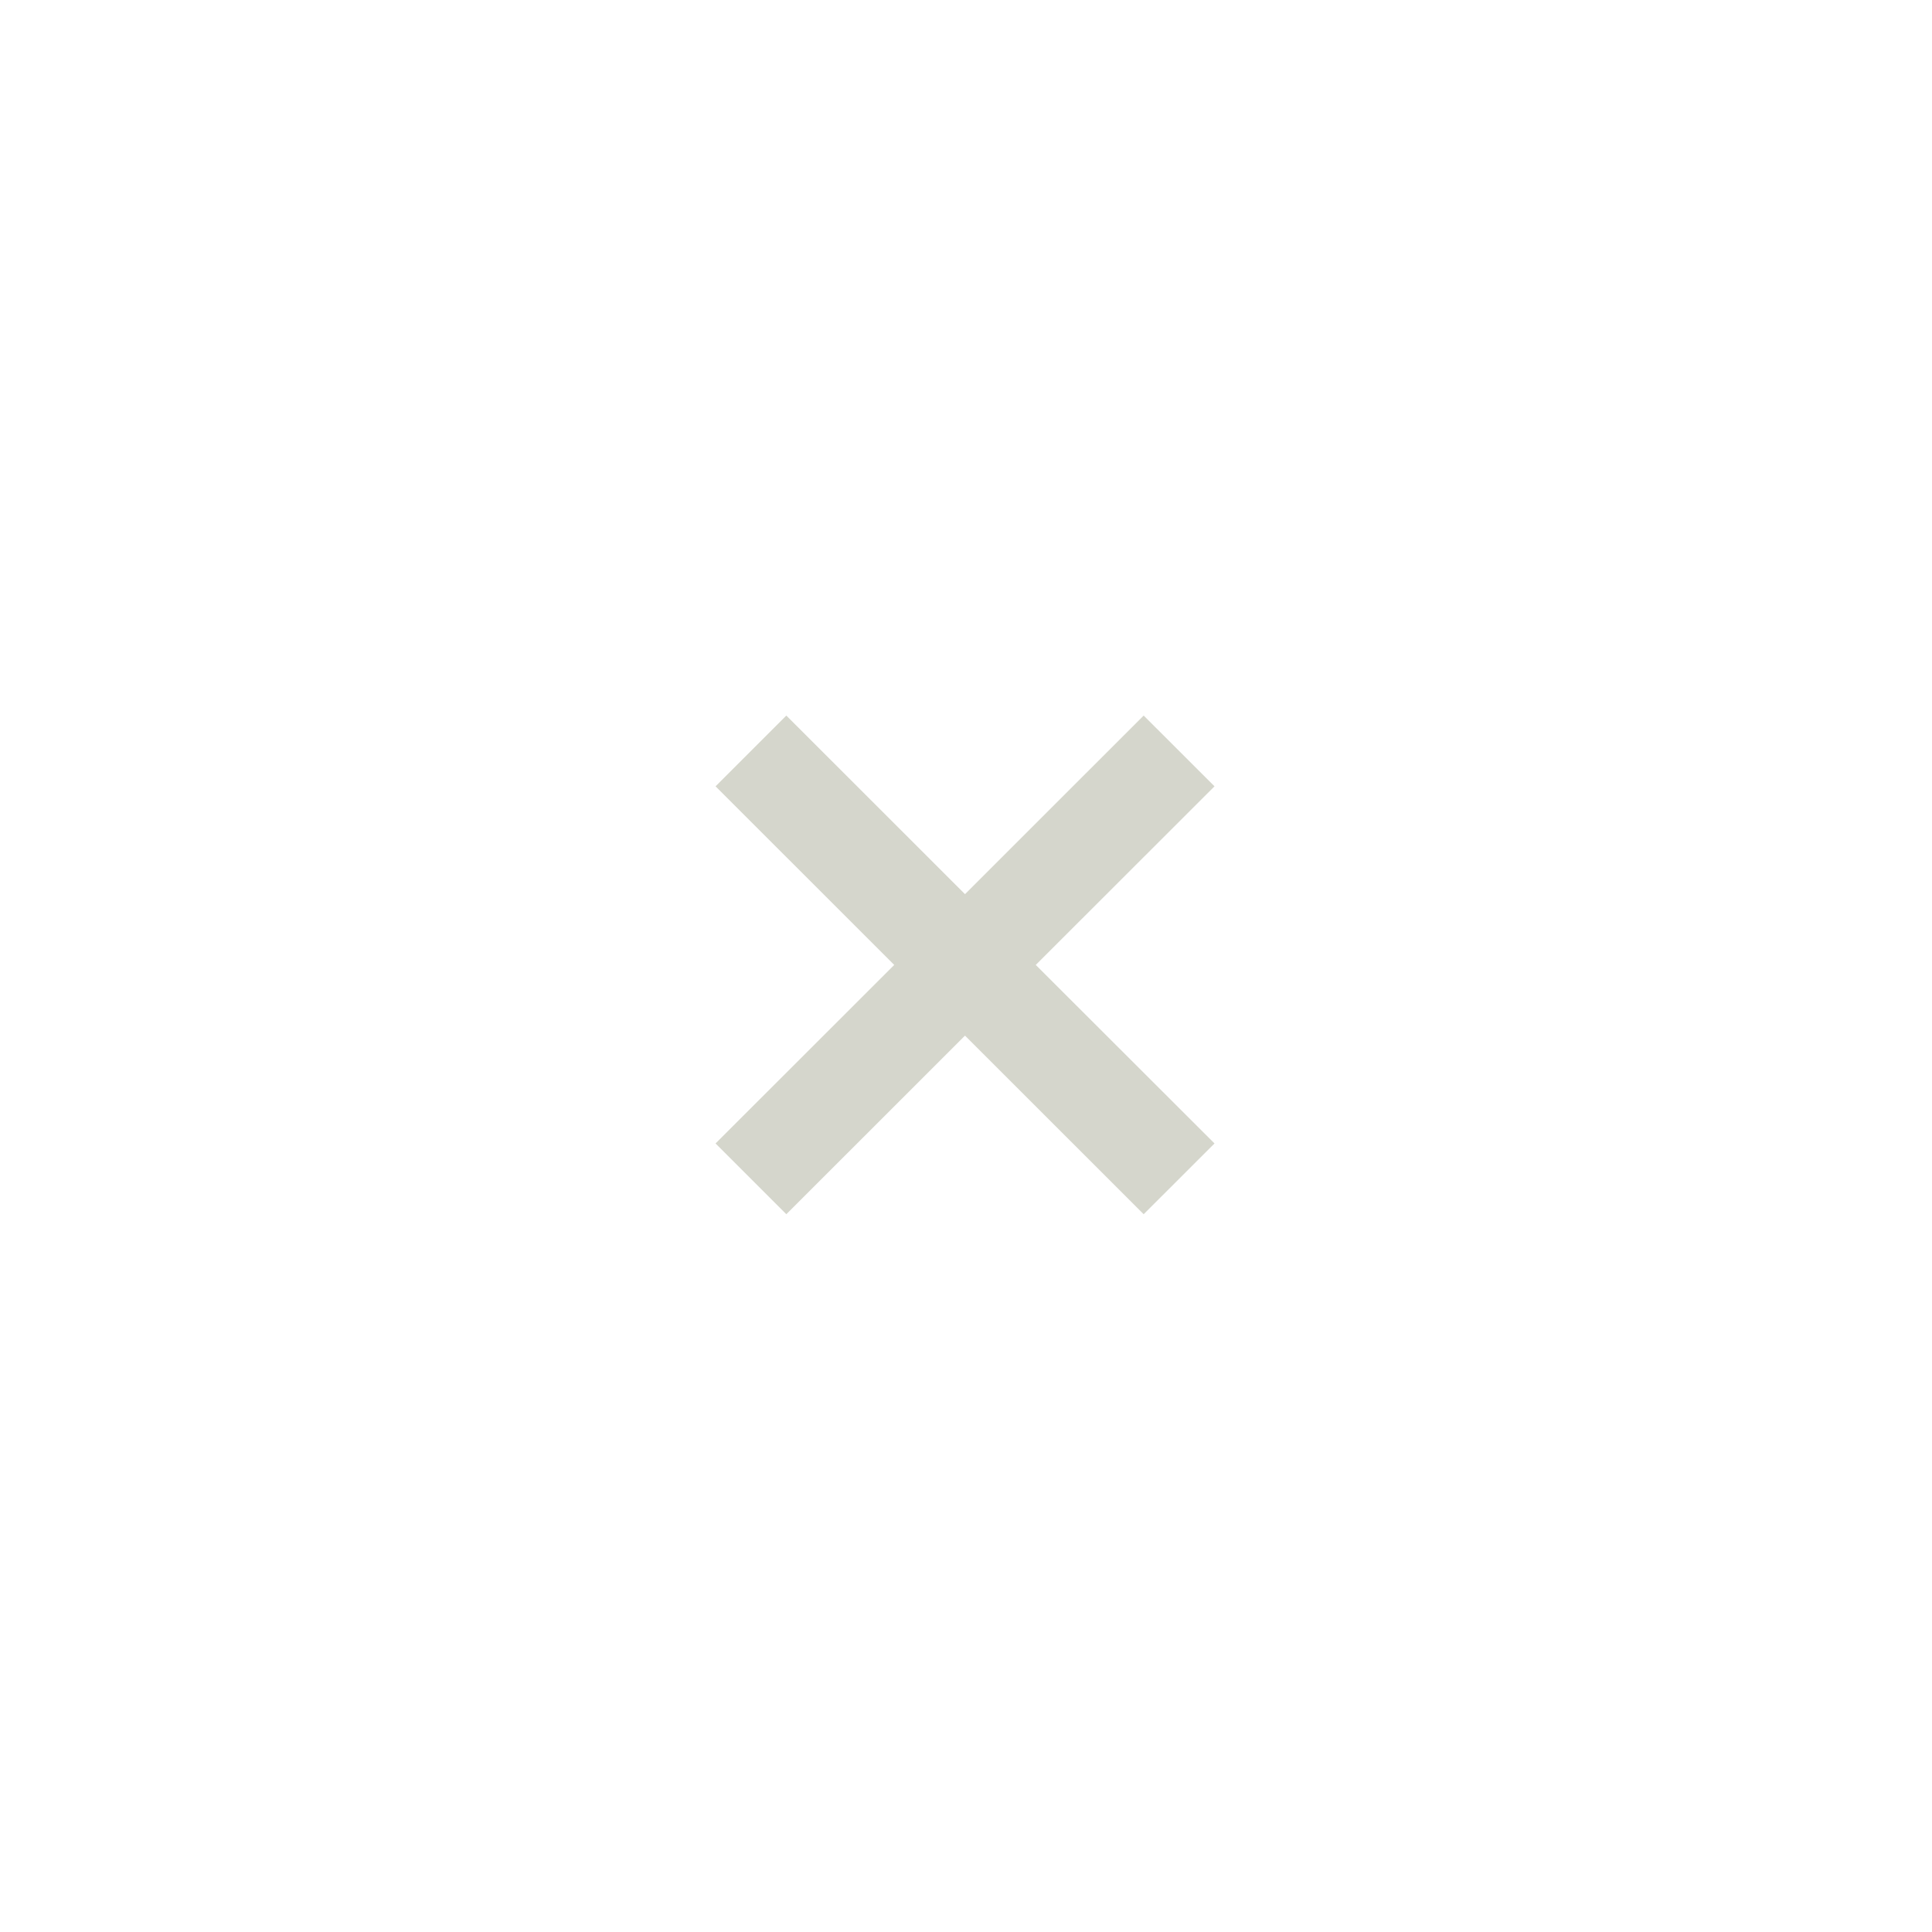 <svg width="27" height="27" viewBox="0 0 27 27" fill="none" xmlns="http://www.w3.org/2000/svg">
<path d="M16.973 10.989L15.983 10L13.486 12.496L10.989 10L10 10.989L12.497 13.485L10 15.98L10.989 16.969L13.486 14.473L15.983 16.969L16.973 15.98L14.475 13.485L16.973 10.989Z" fill="#D5D6CC"/>
</svg>
